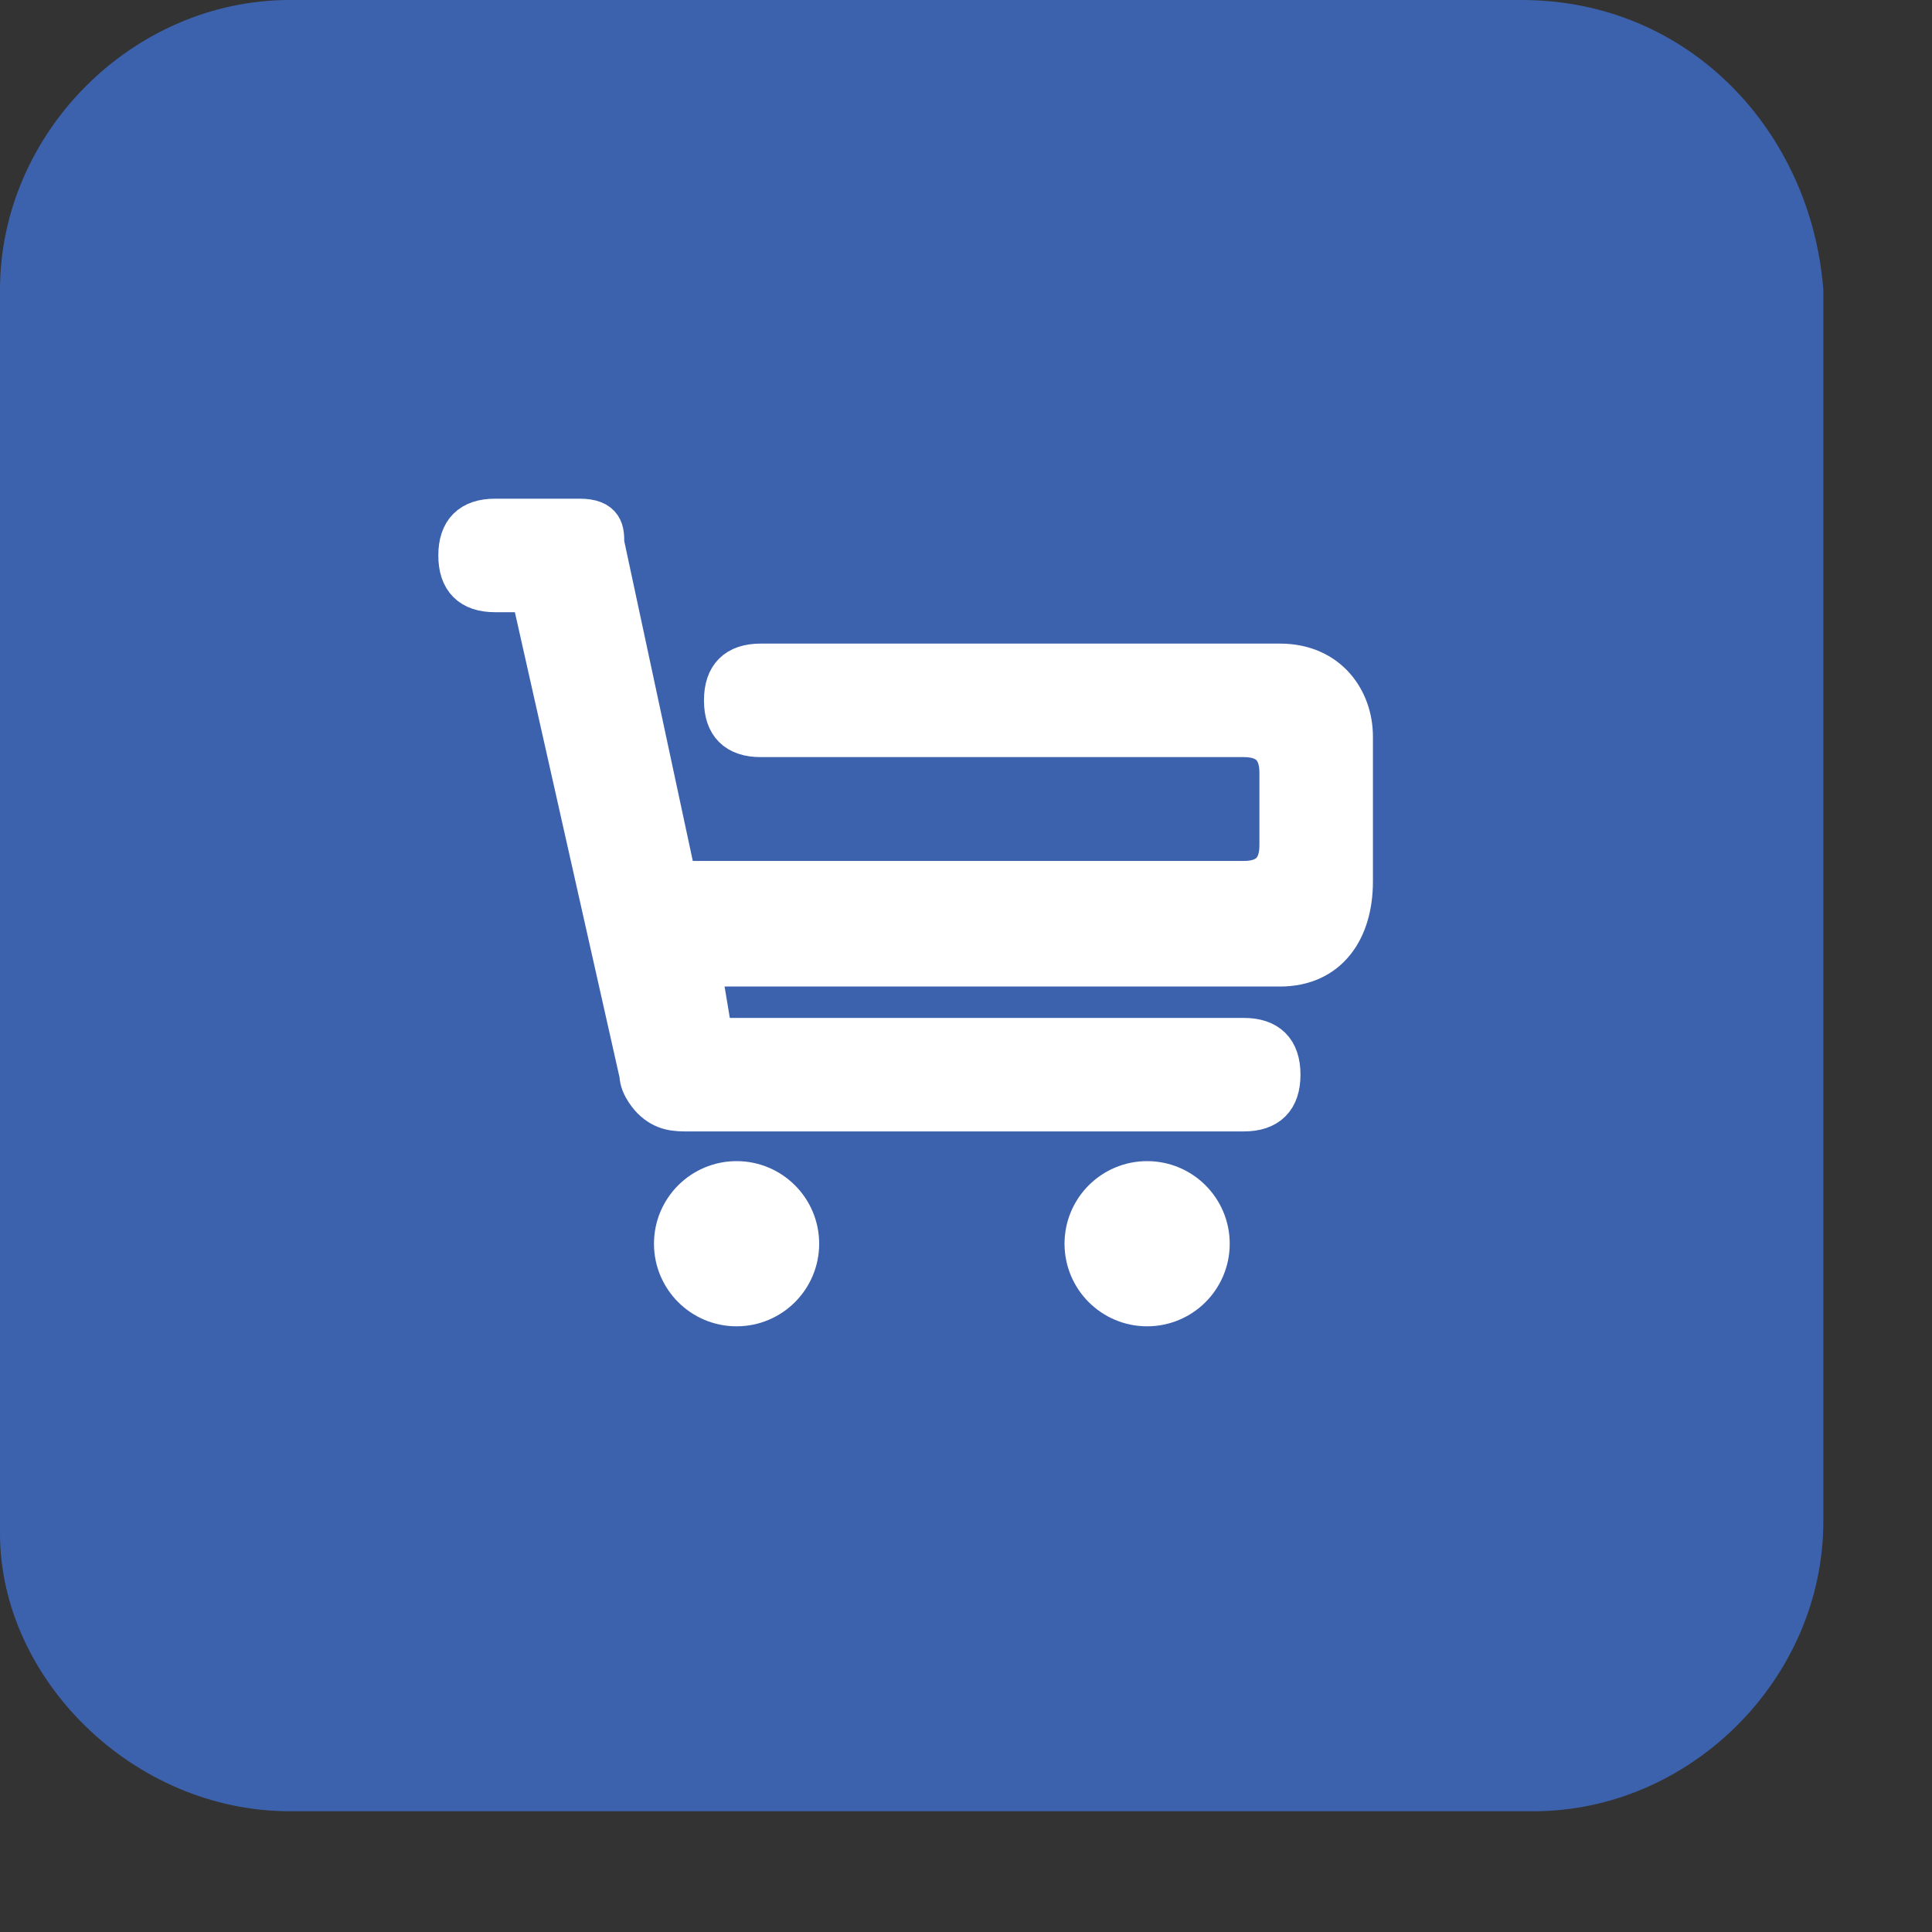 <?xml version="1.0" encoding="utf-8"?>
<!-- Generator: Adobe Illustrator 21.0.0, SVG Export Plug-In . SVG Version: 6.00 Build 0)  -->
<svg version="1.1" id="图层_1" xmlns="http://www.w3.org/2000/svg" xmlns:xlink="http://www.w3.org/1999/xlink" x="0px" y="0px"
	 viewBox="0 0 16 16" style="enable-background:new 0 0 16 16;" xml:space="preserve">
<rect x="0" y="0" width="16" height="16" fill="#333333" stroke="none"/>
<style type="text/css">
	.st0{fill:#3D62AD;}
	.st1{fill:#FFFFFF;stroke:#FFFFFF;stroke-width:0.368;stroke-miterlimit:10;}
	.st2{fill:#FFFFFF;stroke:#FFFFFF;stroke-width:0.34;stroke-miterlimit:10;}
	.st3{fill:#3F63AB;}
</style>
<path id="形状_2" class="st0" d="M12.6,0H2.4C1.1,0,0,1.1,0,2.4c0,0,0,0,0,0v10.3C0,13.9,1.1,15,2.4,15c0,0,0,0,0,0h10.3
	c1.3,0,2.4-1.1,2.4-2.4c0,0,0,0,0,0V2.4C15,1.1,14,0,12.6,0C12.7,0,12.7,0,12.6,0z"/>
<g>
	<ellipse class="st1" cx="9.5" cy="10.3" rx="0.5" ry="0.5"/>
	<ellipse class="st1" cx="6.1" cy="10.3" rx="0.5" ry="0.5"/>
	<path class="st2" d="M11.2,6.1v1.2C11.2,7.7,11,8,10.6,8H5.8l0.1,0.6h4.4c0.2,0,0.3,0.1,0.3,0.3c0,0.2-0.1,0.3-0.3,0.3H5.7
		c0,0,0,0,0,0c-0.1,0-0.2,0-0.3-0.1c0,0,0,0,0,0c0,0,0,0,0,0c0,0-0.1-0.1-0.1-0.2c0,0,0,0,0,0l-0.9-4H4.1c-0.2,0-0.3-0.1-0.3-0.3
		s0.1-0.3,0.3-0.3h0.5c0,0,0,0,0.1,0c0.1,0,0.1,0,0.1,0c0,0,0,0,0,0c0,0,0,0,0,0C5,4.3,5,4.4,5,4.5c0,0,0,0,0,0l0.6,2.8l0,0.1l0-0.1
		h4.7c0.2,0,0.3-0.1,0.3-0.3V6.4c0-0.2-0.1-0.3-0.3-0.3h-4C6.1,6.1,6,6,6,5.8c0-0.2,0.1-0.3,0.3-0.3v0h4.3C11,5.5,11.2,5.8,11.2,6.1
		z"/>
</g>
<path class="st3" d="M8,15.5"/>
</svg>
